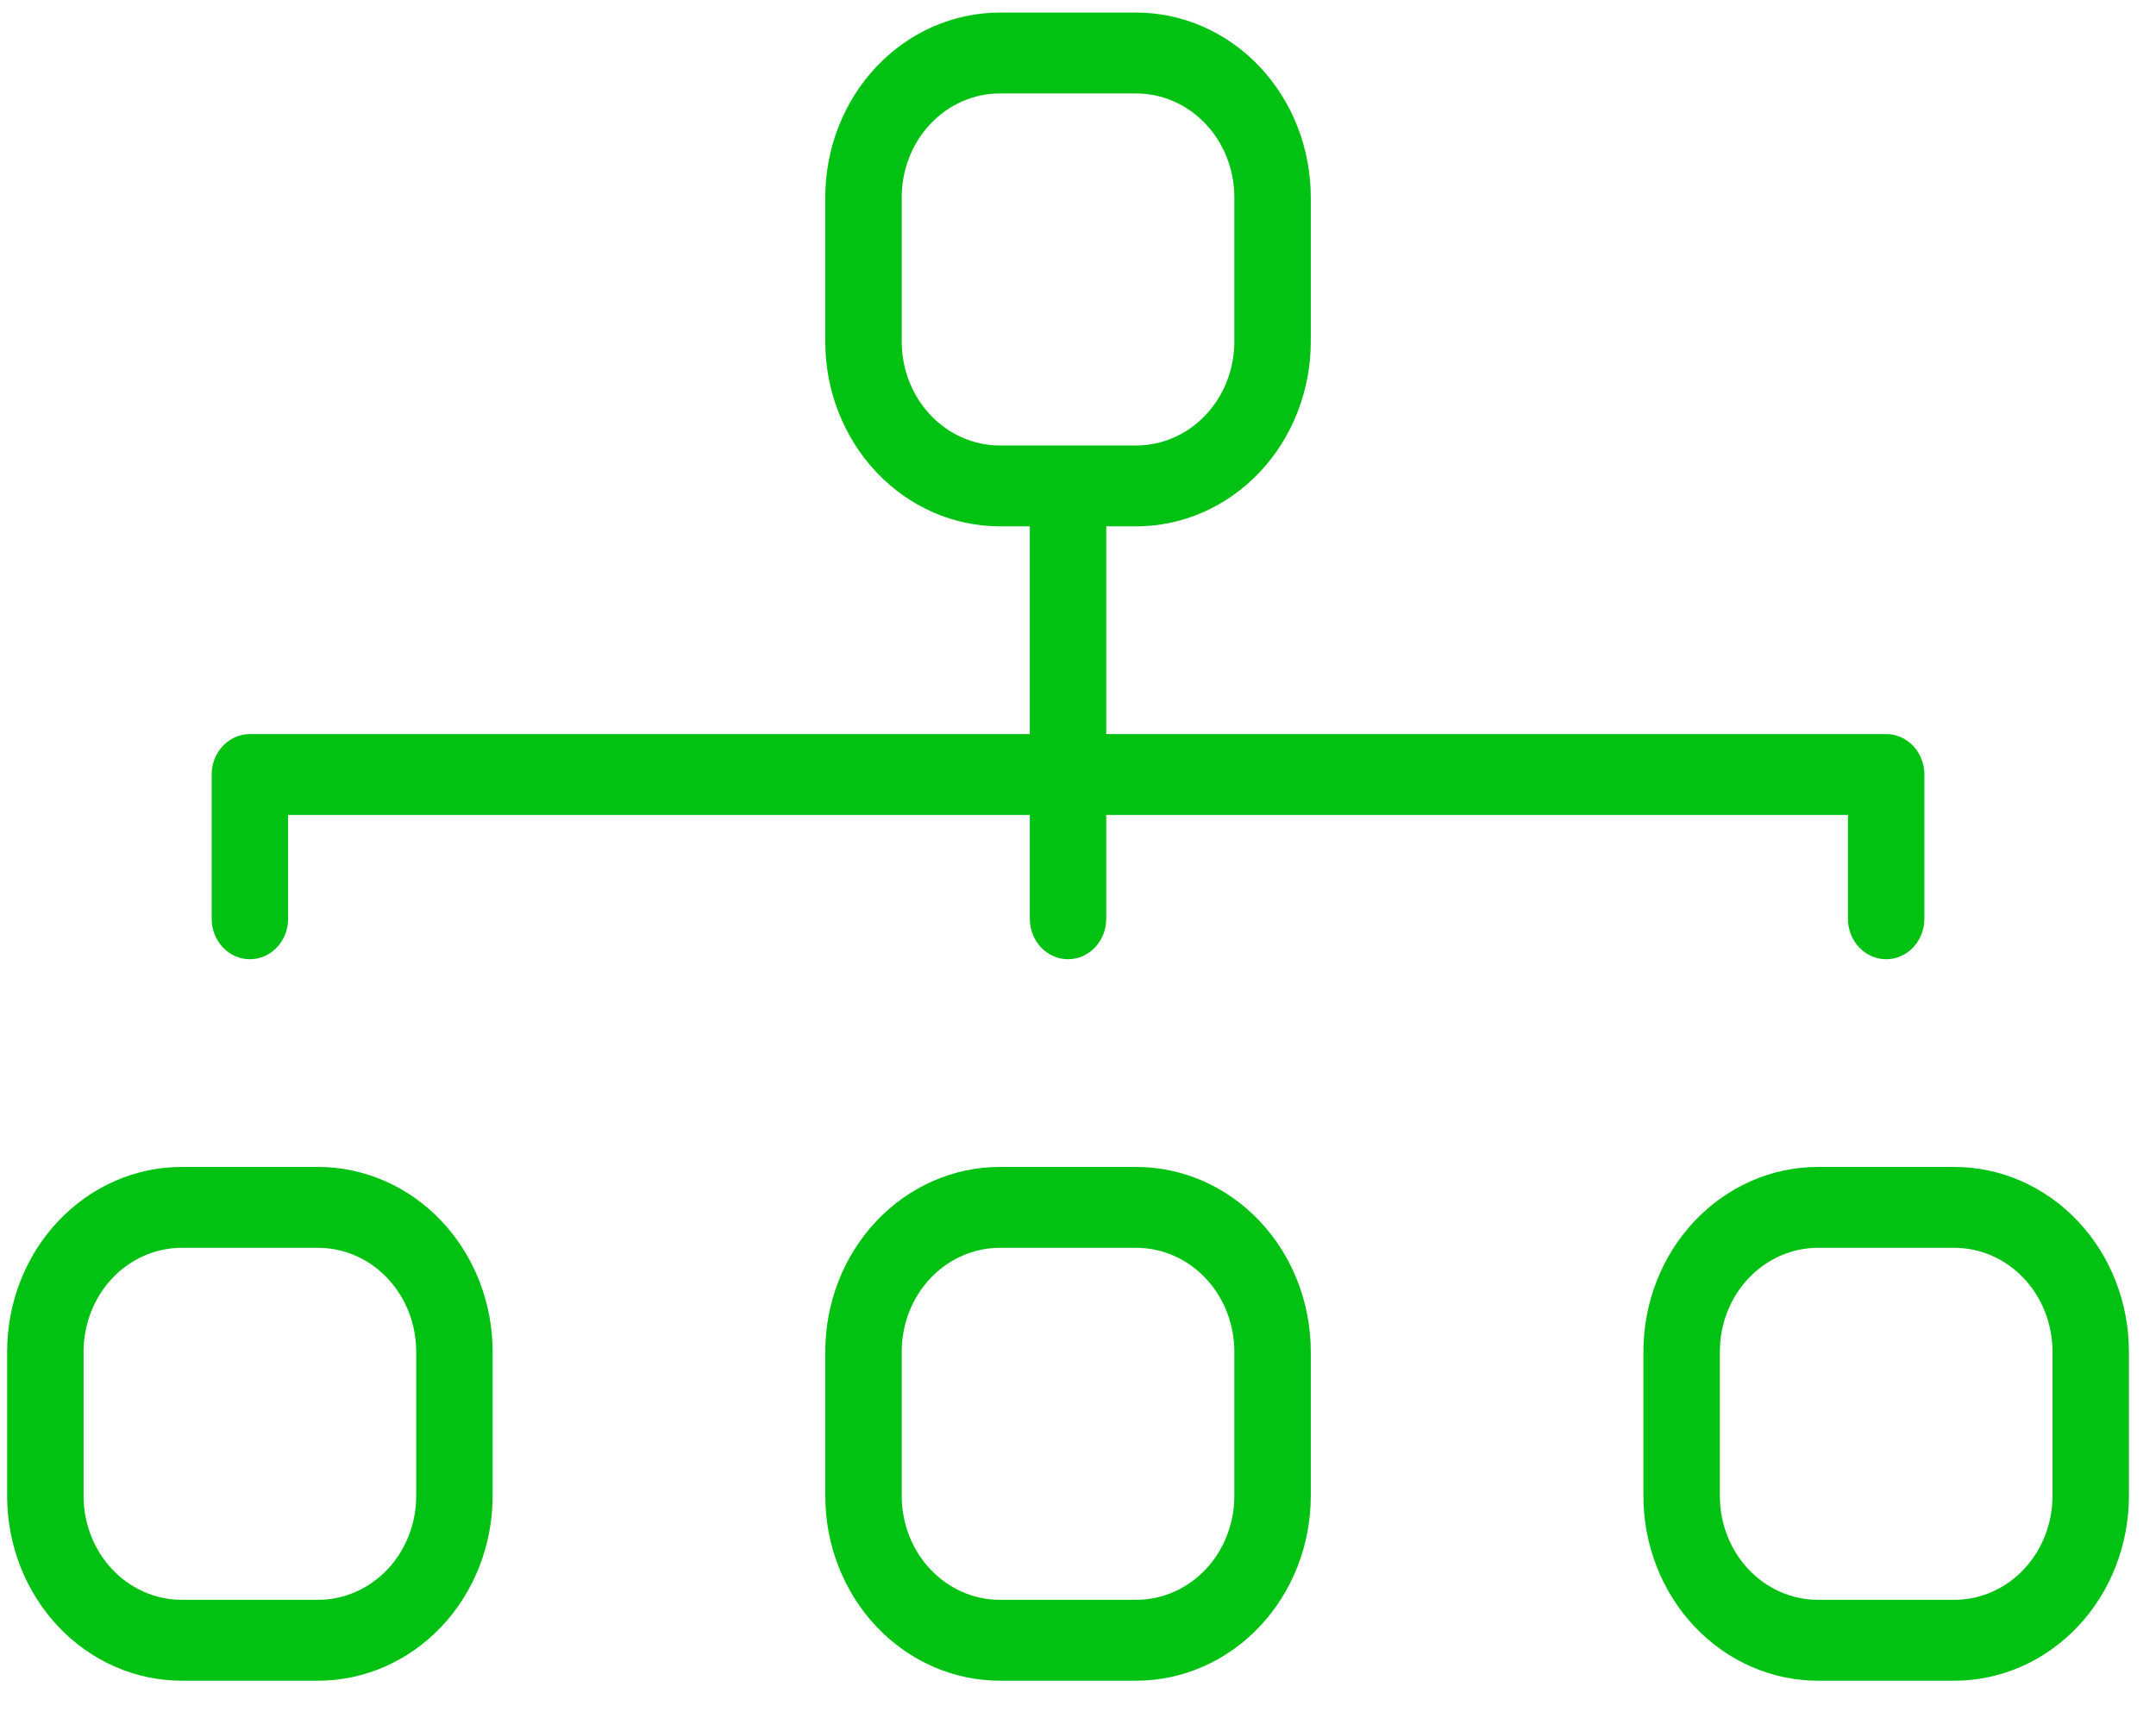 <svg width="68" height="54" viewBox="0 0 68 54" fill="none" xmlns="http://www.w3.org/2000/svg">
<path fill-rule="evenodd" clip-rule="evenodd" d="M35.836 16.599H34.891V23.15H59.489C59.809 23.15 60.116 23.285 60.342 23.524C60.568 23.763 60.695 24.087 60.695 24.425V28.976C60.695 29.314 60.568 29.639 60.342 29.878C60.116 30.117 59.809 30.252 59.489 30.252C59.17 30.252 58.863 30.117 58.637 29.878C58.411 29.639 58.284 29.314 58.284 28.976V25.701H34.891V28.976C34.891 29.314 34.764 29.639 34.538 29.878C34.312 30.117 34.005 30.252 33.685 30.252C33.366 30.252 33.059 30.117 32.833 29.878C32.607 29.639 32.48 29.314 32.48 28.976V25.701H9.087V28.976C9.087 29.314 8.96 29.639 8.734 29.878C8.507 30.117 8.201 30.252 7.881 30.252C7.562 30.252 7.255 30.117 7.029 29.878C6.803 29.639 6.676 29.314 6.676 28.976V24.425C6.676 24.087 6.803 23.763 7.029 23.524C7.255 23.285 7.562 23.15 7.881 23.15H32.48V16.599H31.535C30.075 16.599 28.674 15.986 27.642 14.893C26.609 13.8 26.029 12.319 26.029 10.773V6.223C26.029 4.678 26.609 3.196 27.642 2.103C28.674 1.011 30.075 0.397 31.535 0.397H35.836C37.296 0.397 38.696 1.011 39.729 2.103C40.761 3.196 41.342 4.678 41.342 6.223V10.773C41.342 12.319 40.761 13.8 39.729 14.893C38.696 15.986 37.296 16.599 35.836 16.599ZM35.836 14.049C36.657 14.049 37.444 13.704 38.024 13.089C38.605 12.475 38.931 11.642 38.931 10.773V6.223C38.931 5.354 38.605 4.521 38.024 3.907C37.444 3.292 36.657 2.947 35.836 2.947H31.535C30.714 2.947 29.927 3.292 29.346 3.907C28.766 4.521 28.44 5.354 28.44 6.223V10.773C28.44 11.642 28.766 12.475 29.346 13.089C29.927 13.704 30.714 14.049 31.535 14.049H35.836Z" fill="#01C213"/>
<path fill-rule="evenodd" clip-rule="evenodd" d="M0.225 42.628C0.225 41.083 0.805 39.601 1.838 38.509C2.87 37.416 4.271 36.802 5.731 36.802H10.032C11.492 36.802 12.892 37.416 13.925 38.509C14.957 39.601 15.537 41.083 15.537 42.628V47.179C15.537 48.724 14.957 50.206 13.925 51.298C12.892 52.391 11.492 53.005 10.032 53.005H5.731C4.271 53.005 2.87 52.391 1.838 51.298C0.805 50.206 0.225 48.724 0.225 47.179V42.628ZM5.731 39.353C4.91 39.353 4.123 39.698 3.542 40.312C2.962 40.926 2.636 41.76 2.636 42.628V47.179C2.636 48.048 2.962 48.881 3.542 49.495C4.123 50.109 4.91 50.454 5.731 50.454H10.032C10.852 50.454 11.64 50.109 12.22 49.495C12.801 48.881 13.127 48.048 13.127 47.179V42.628C13.127 41.76 12.801 40.926 12.22 40.312C11.64 39.698 10.852 39.353 10.032 39.353H5.731Z" fill="#01C213"/>
<path fill-rule="evenodd" clip-rule="evenodd" d="M26.029 42.628C26.029 41.083 26.609 39.601 27.642 38.509C28.674 37.416 30.075 36.802 31.535 36.802H35.836C37.296 36.802 38.696 37.416 39.729 38.509C40.761 39.601 41.342 41.083 41.342 42.628V47.179C41.342 48.724 40.761 50.206 39.729 51.298C38.696 52.391 37.296 53.005 35.836 53.005H31.535C30.075 53.005 28.674 52.391 27.642 51.298C26.609 50.206 26.029 48.724 26.029 47.179V42.628ZM31.535 39.353C30.714 39.353 29.927 39.698 29.346 40.312C28.766 40.926 28.44 41.76 28.44 42.628V47.179C28.44 48.048 28.766 48.881 29.346 49.495C29.927 50.109 30.714 50.454 31.535 50.454H35.836C36.657 50.454 37.444 50.109 38.024 49.495C38.605 48.881 38.931 48.048 38.931 47.179V42.628C38.931 41.76 38.605 40.926 38.024 40.312C37.444 39.698 36.657 39.353 35.836 39.353H31.535Z" fill="#01C213"/>
<path fill-rule="evenodd" clip-rule="evenodd" d="M51.833 42.628C51.833 41.083 52.413 39.601 53.446 38.509C54.478 37.416 55.879 36.802 57.339 36.802H61.64C63.1 36.802 64.5 37.416 65.533 38.509C66.566 39.601 67.146 41.083 67.146 42.628V47.179C67.146 48.724 66.566 50.206 65.533 51.298C64.5 52.391 63.1 53.005 61.64 53.005H57.339C55.879 53.005 54.478 52.391 53.446 51.298C52.413 50.206 51.833 48.724 51.833 47.179V42.628ZM57.339 39.353C56.518 39.353 55.731 39.698 55.15 40.312C54.57 40.926 54.244 41.76 54.244 42.628V47.179C54.244 48.048 54.57 48.881 55.15 49.495C55.731 50.109 56.518 50.454 57.339 50.454H61.64C62.461 50.454 63.248 50.109 63.828 49.495C64.409 48.881 64.735 48.048 64.735 47.179V42.628C64.735 41.76 64.409 40.926 63.828 40.312C63.248 39.698 62.461 39.353 61.64 39.353H57.339Z" fill="#01C213"/>
</svg>
